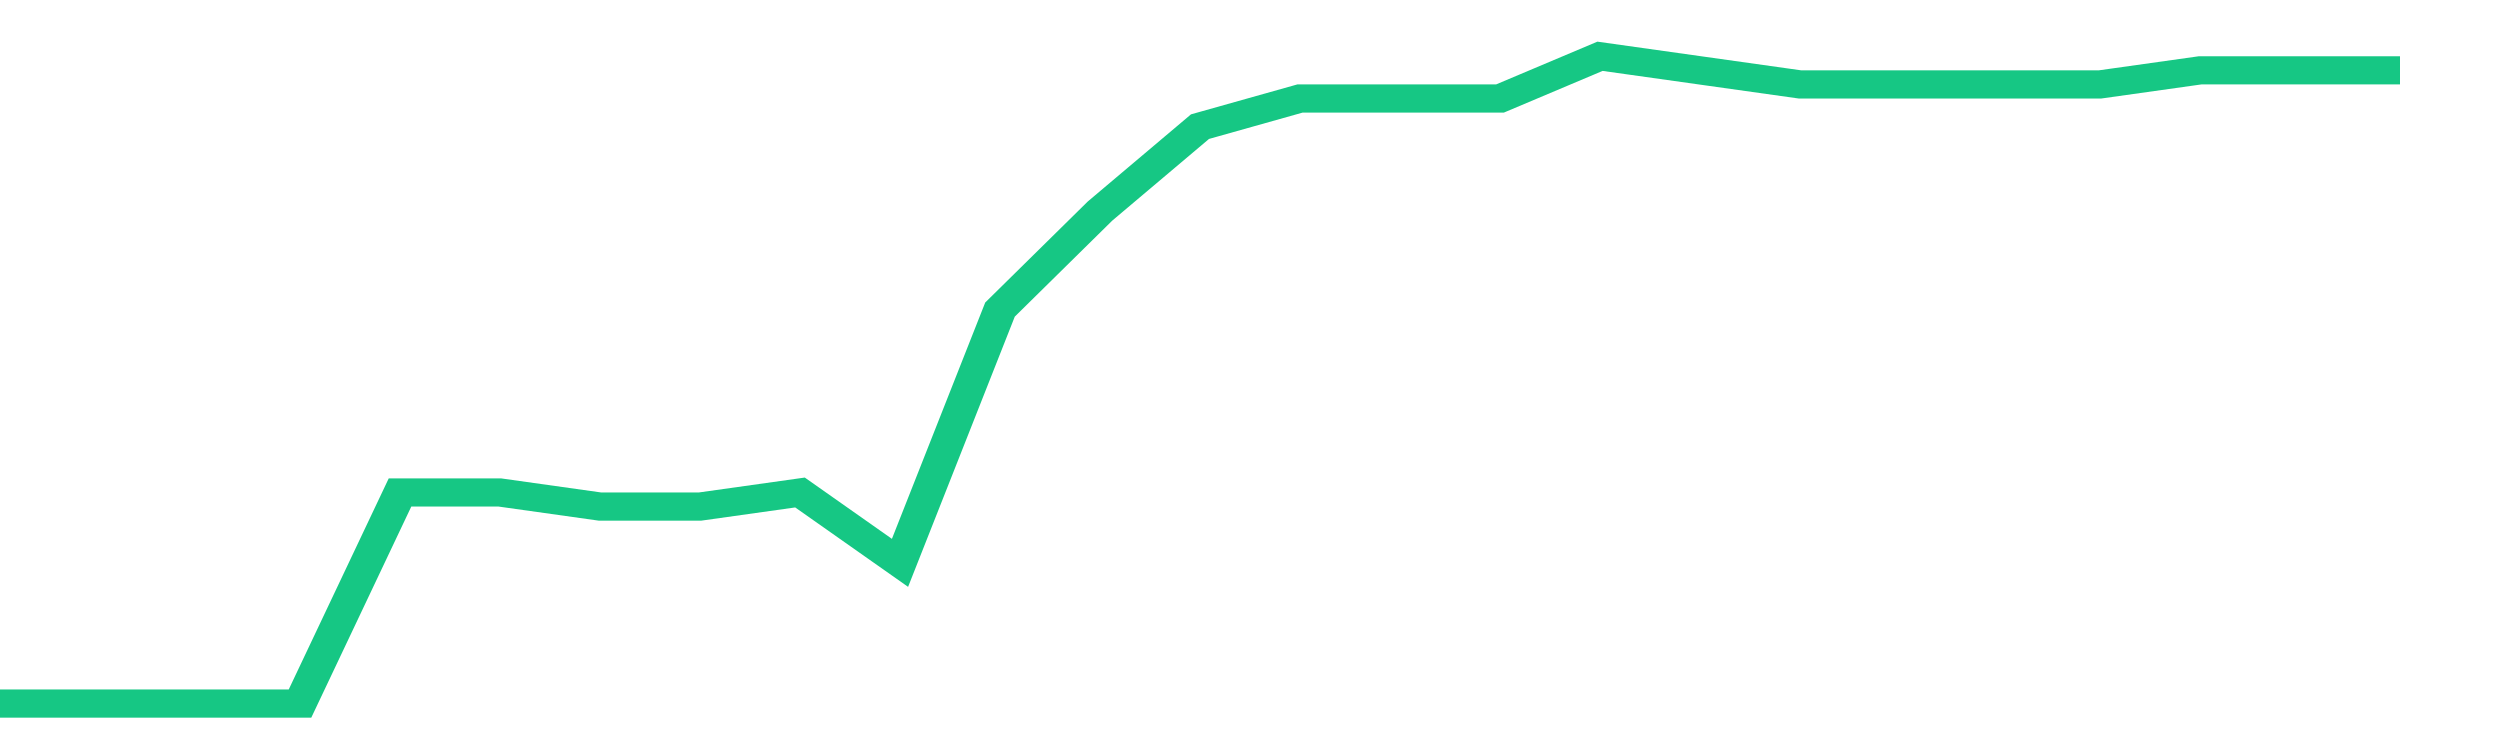 <svg height="48px" width="164px" viewBox="0 0 150 52" preserveAspectRatio="none" xmlns="http://www.w3.org/2000/svg"><path d="M 0 50 L 6 50 L 12 50 L 18 50 L 24 35 L 30 35 L 36 36 L 42 36 L 48 35 L 54 40 L 60 22 L 66 15 L 72 9 L 78 7 L 84 7 L 90 7 L 96 4 L 102 5 L 108 6 L 114 6 L 120 6 L 126 6 L 132 5 L 138 5 L 144 5" stroke-width="2" stroke="#16C784" fill="transparent" vector-effect="non-scaling-stroke"/></svg>